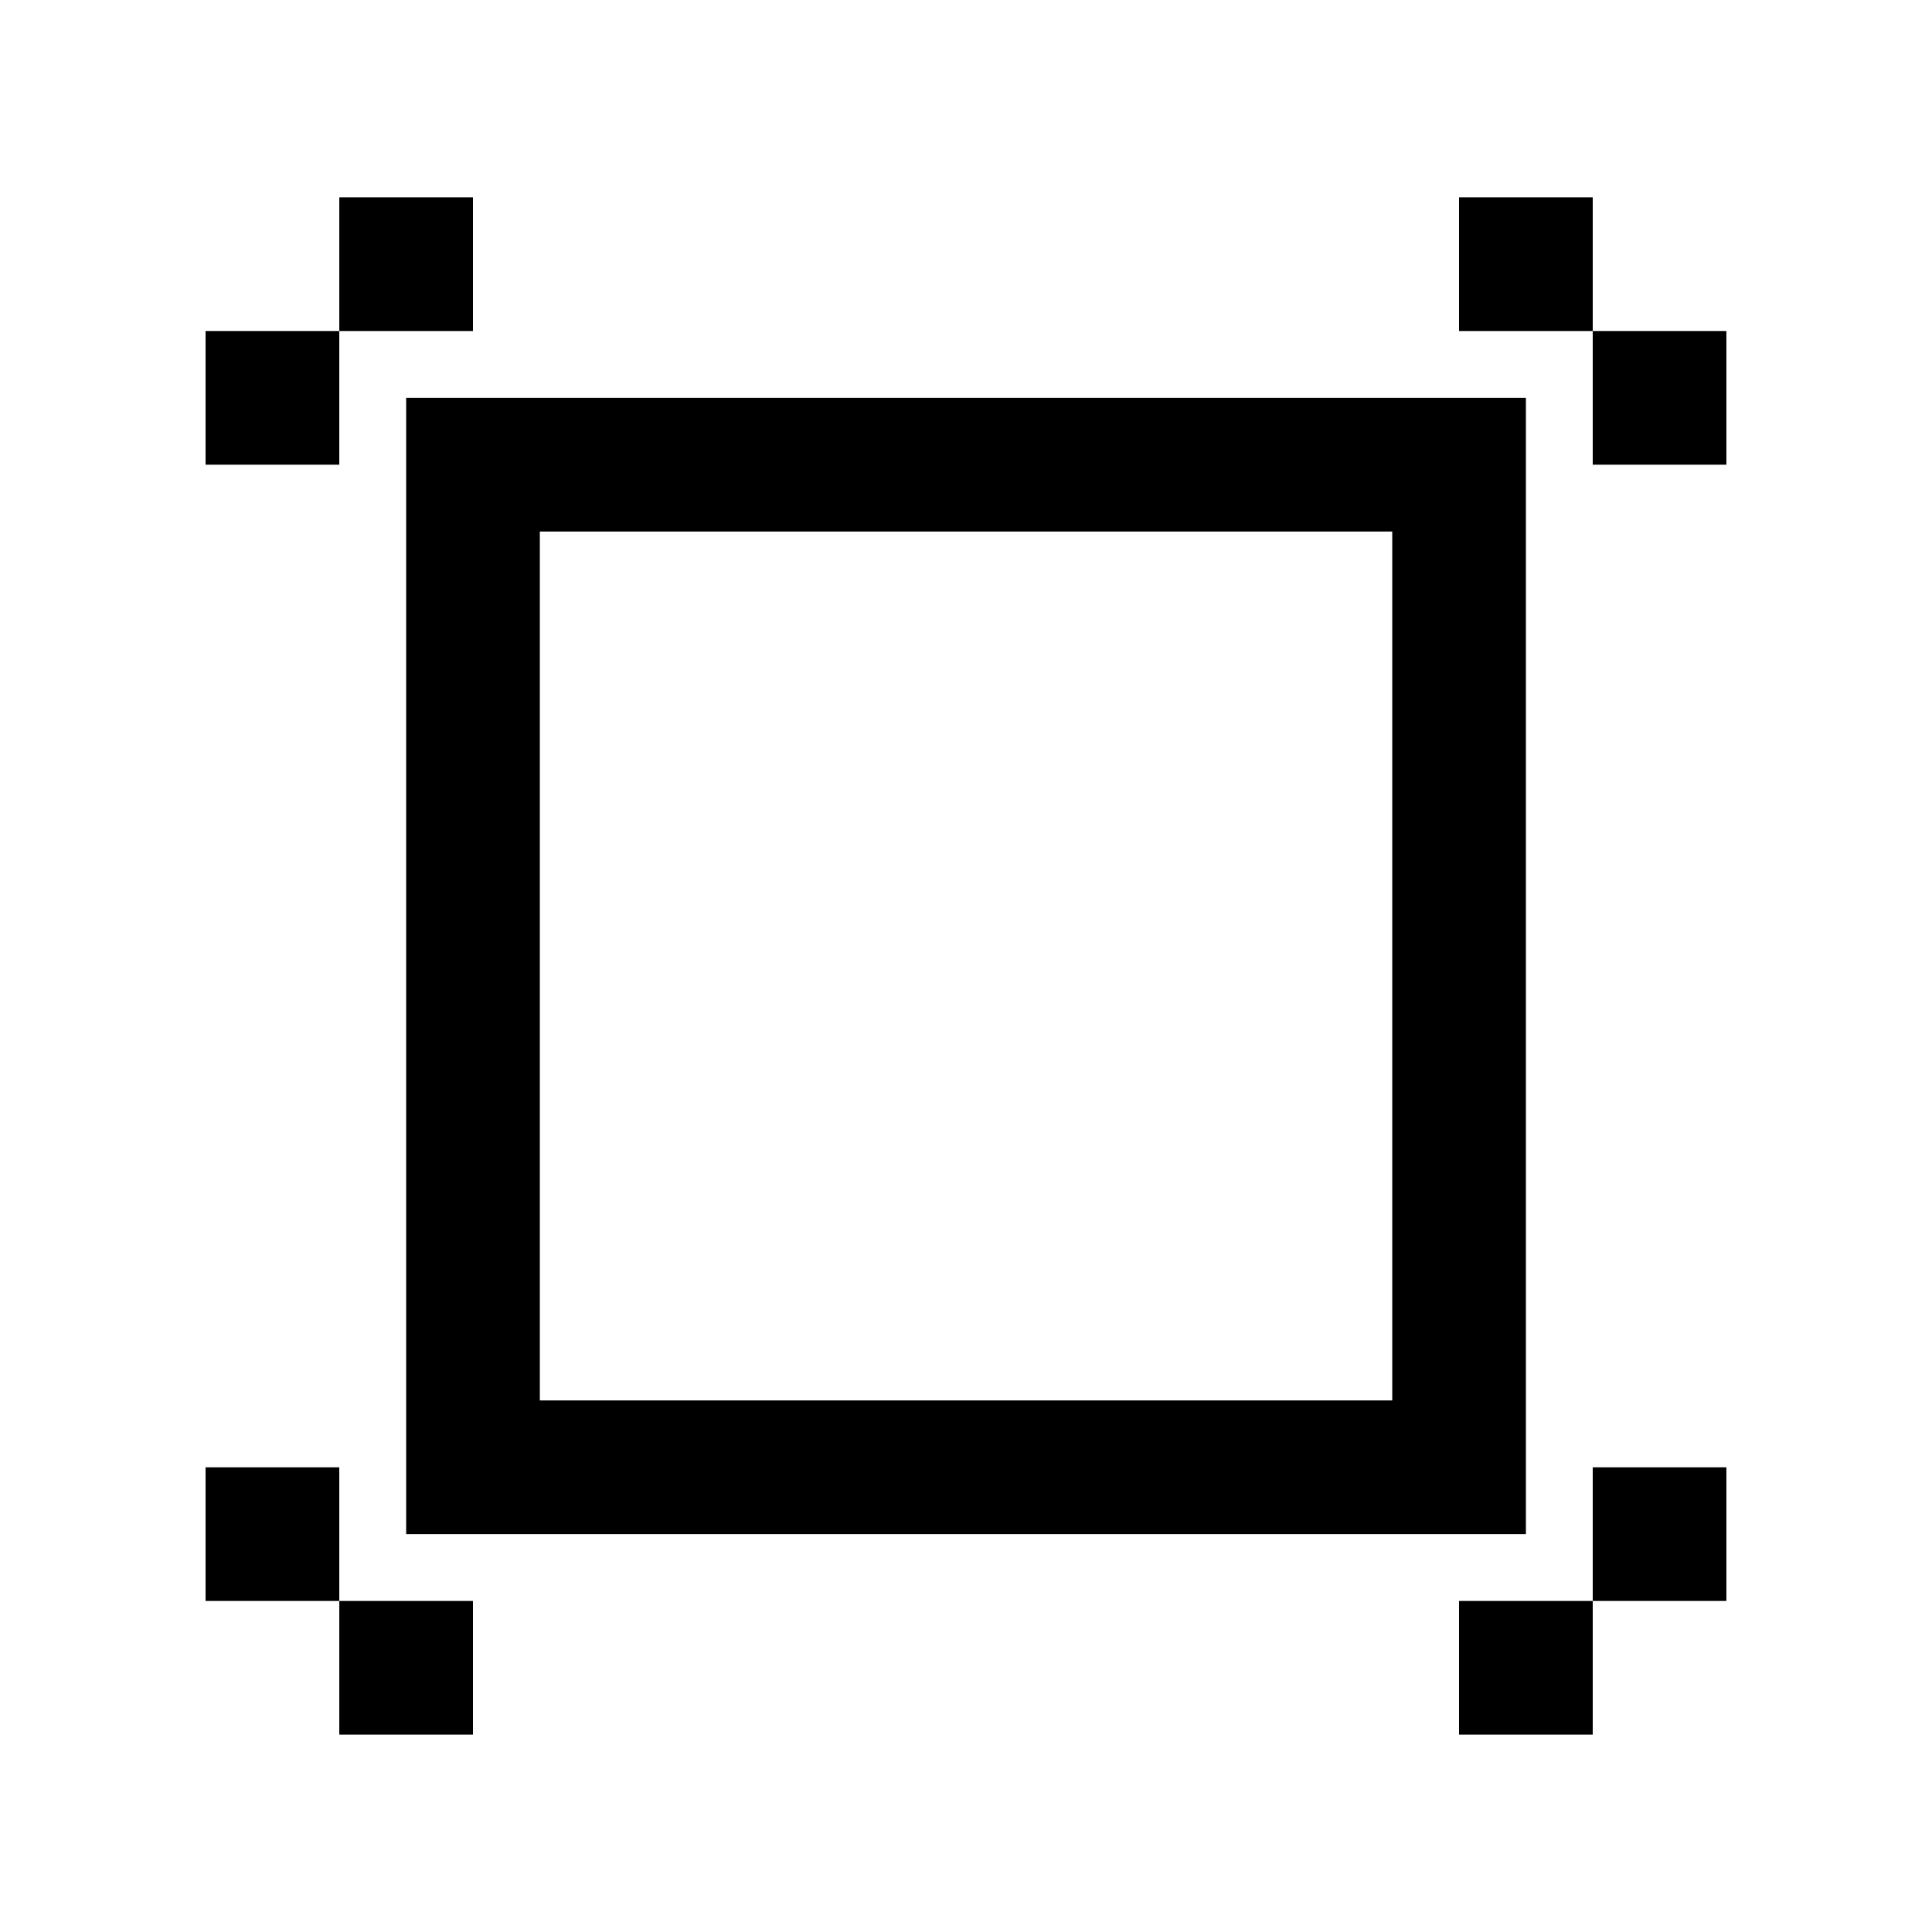 <?xml version="1.0" encoding="UTF-8"?>
<!-- Uploaded to: ICON Repo, www.iconrepo.com, Generator: ICON Repo Mixer Tools -->
<svg fill="#000000" width="800px" height="800px" version="1.1" viewBox="144 144 512 512" xmlns="http://www.w3.org/2000/svg">
 <g>
  <path d="m548.38 550.56v-301.12h-296.74v301.12zm-261.32-265.7h225.9v230.27h-225.9z"/>
  <path d="m198.48 231.72h35.434v35.43h-35.434z"/>
  <path d="m233.92 196.3h35.418v35.422h-35.418z"/>
  <path d="m566.09 231.72h35.422v35.43h-35.422z"/>
  <path d="m530.66 196.3h35.43v35.422h-35.43z"/>
  <path d="m566.09 532.85h35.422v35.418h-35.422z"/>
  <path d="m530.66 568.27h35.43v35.422h-35.43z"/>
  <path d="m198.48 532.85h35.434v35.418h-35.434z"/>
  <path d="m233.92 568.27h35.418v35.422h-35.418z"/>
 </g>
</svg>